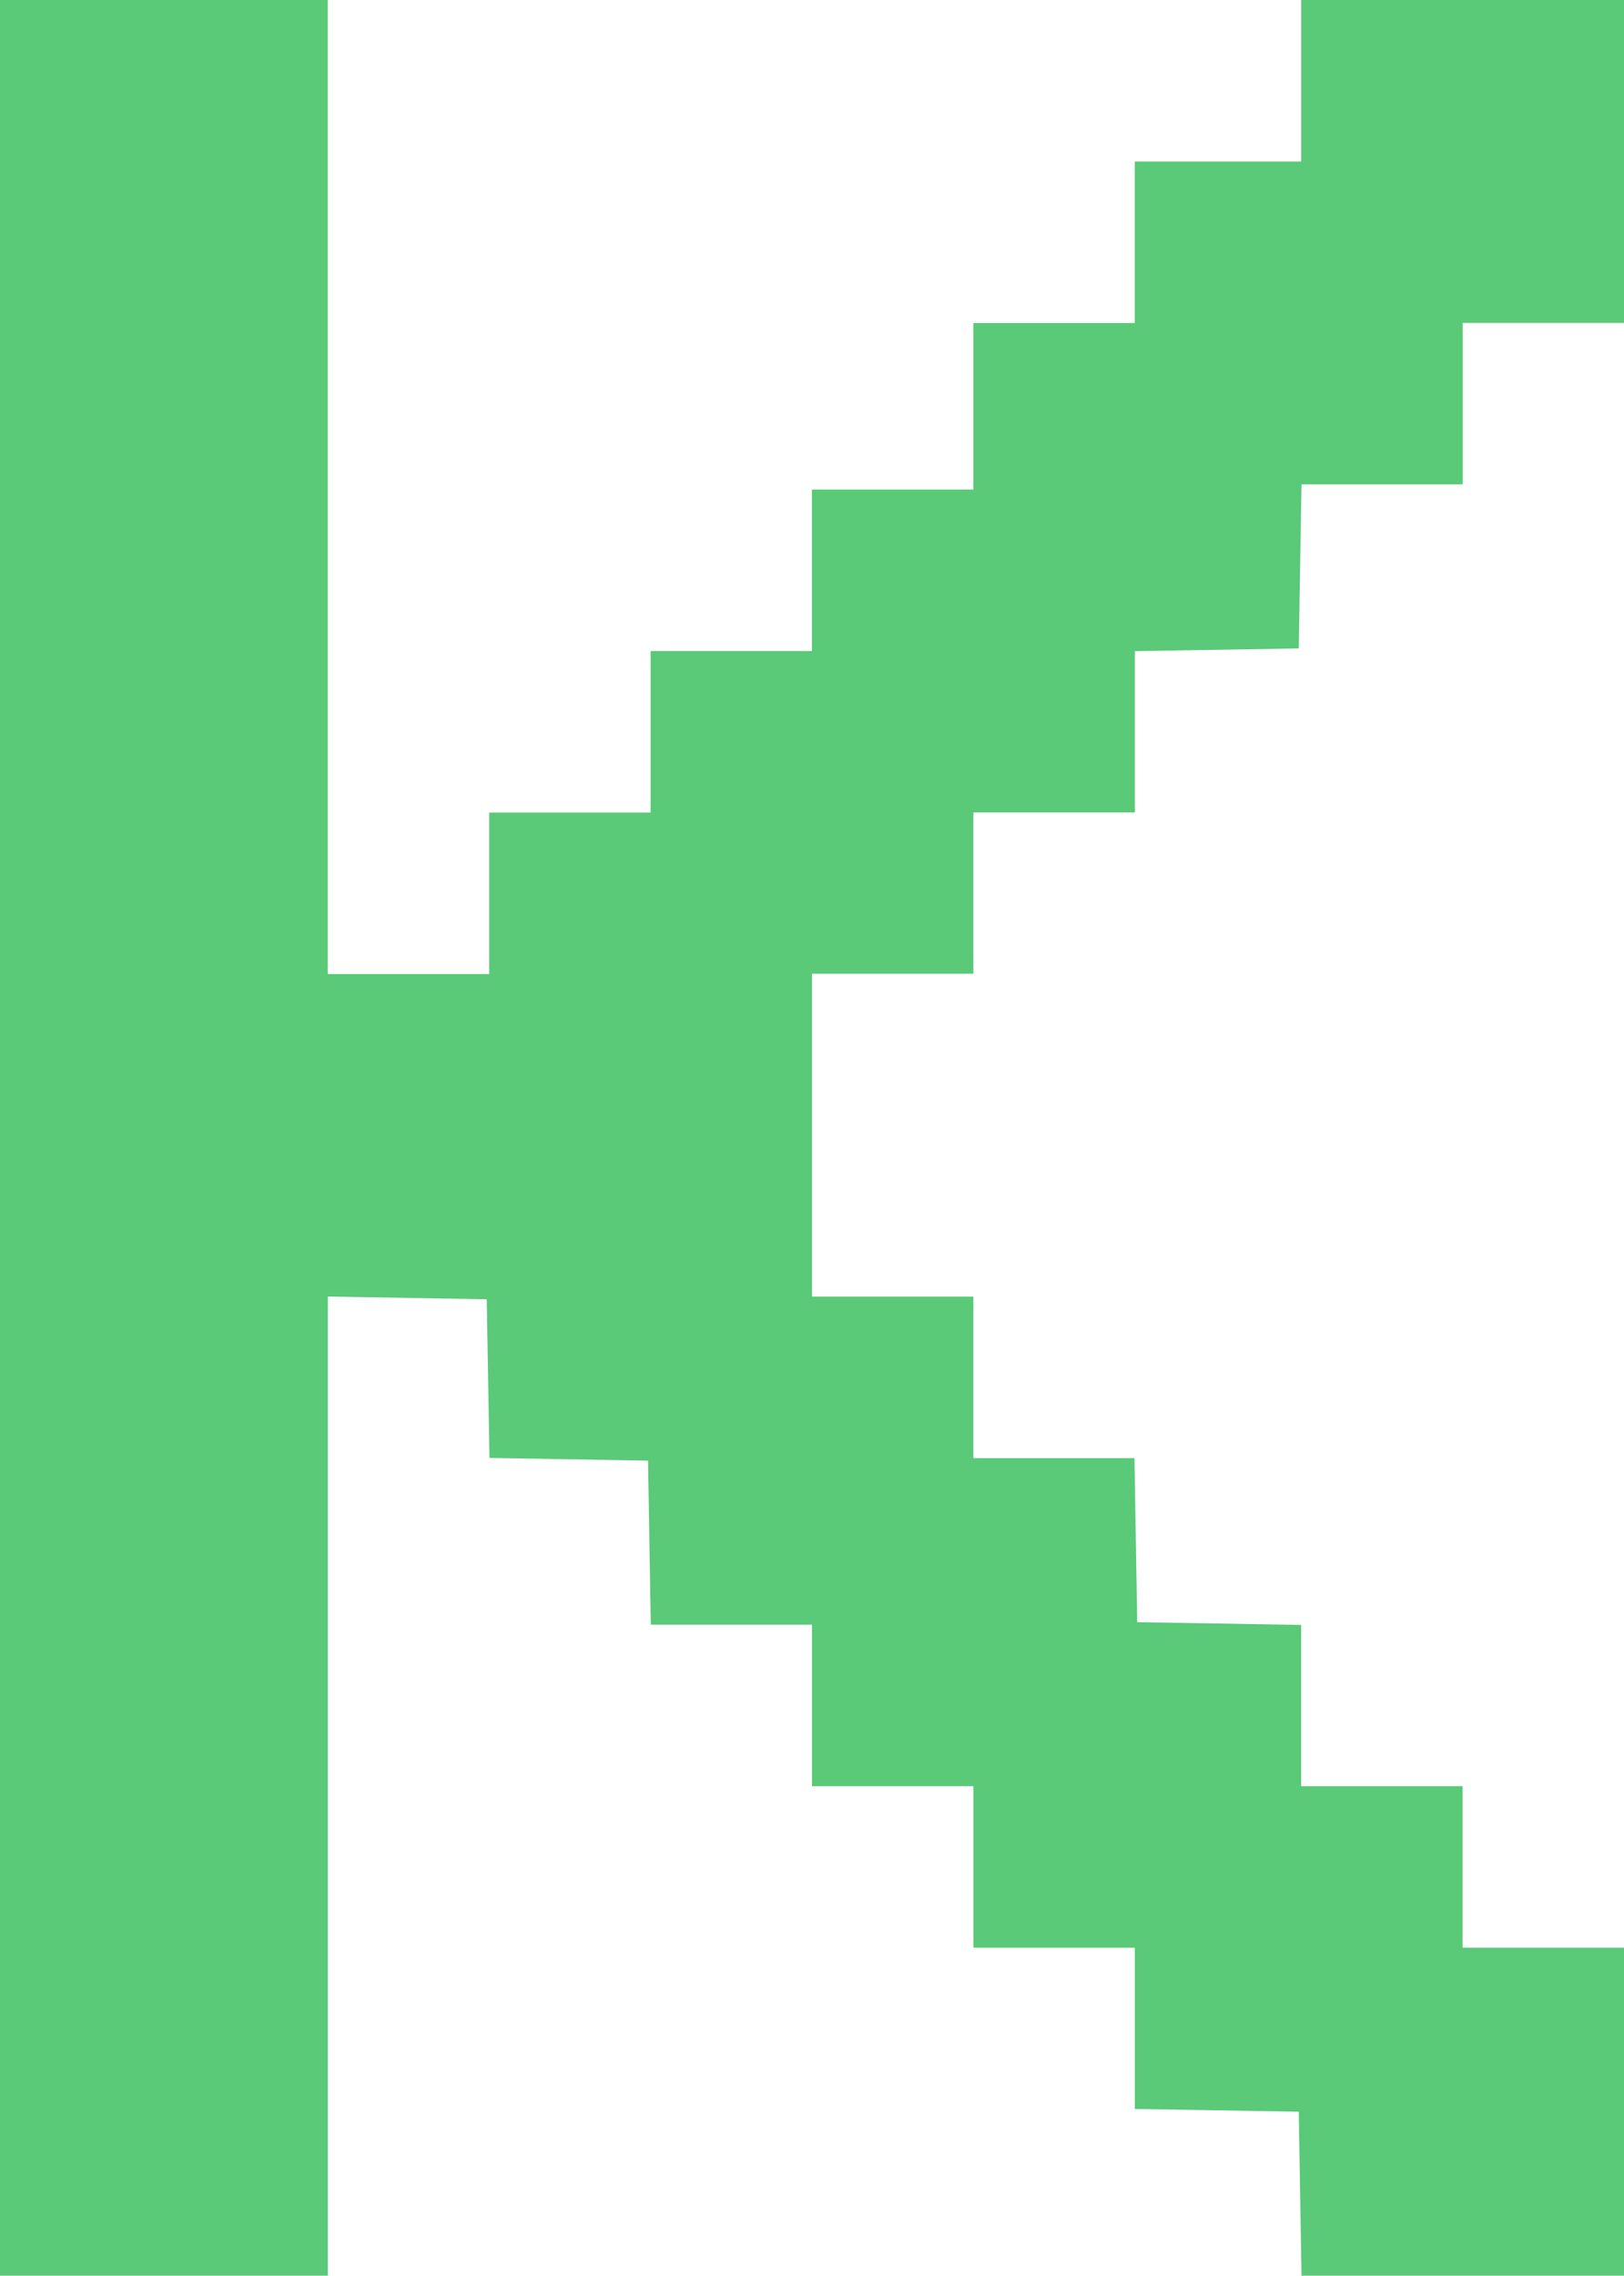 <?xml version="1.0" encoding="UTF-8" standalone="no"?>
<!-- Created with Inkscape (http://www.inkscape.org/) -->

<svg
   width="103.04"
   height="144.32"
   viewBox="0 0 27.263 38.185"
   version="1.1"
   id="svg5"
   xmlns="http://www.w3.org/2000/svg"
   xmlns:svg="http://www.w3.org/2000/svg">
  <defs
     id="defs2" />
  <g
     id="layer1"
     transform="translate(-33.261,-41.369)">
    <path
       style="fill:#5ac978;stroke-width:0.085"
       d="m 33.261,60.462 v 19.092 h 2.752 2.752 v -8.215 -8.215 l 1.334,0.023 1.333,0.023 0.023,1.331 0.023,1.331 1.331,0.023 1.331,0.023 0.023,1.376 0.023,1.376 h 1.353 1.353 v 1.355 1.355 h 1.355 1.355 v 1.355 1.355 h 1.355 1.355 v 1.353 1.353 l 1.376,0.023 1.376,0.023 0.023,1.376 0.023,1.376 h 2.707 2.707 v -2.752 -2.752 h -1.355 -1.355 v -1.355 -1.355 h -1.355 -1.355 v -1.353 -1.353 l -1.376,-0.023 -1.376,-0.023 -0.023,-1.376 -0.023,-1.376 H 50.954 49.602 v -1.355 -1.355 h -1.355 -1.355 v -2.709 -2.709 h 1.355 1.355 V 56.355 55.001 h 1.355 1.355 v -1.353 -1.353 l 1.376,-0.023 1.376,-0.023 0.023,-1.376 0.023,-1.376 h 1.353 1.353 v -1.355 -1.355 h 1.355 1.355 V 44.079 41.369 H 57.814 55.105 v 1.355 1.355 h -1.397 -1.397 v 1.355 1.355 h -1.355 -1.355 v 1.397 1.397 h -1.355 -1.355 v 1.355 1.355 H 45.538 44.183 v 1.355 1.355 H 42.828 41.474 v 1.355 1.355 H 40.119 38.764 V 49.54 41.369 H 36.013 33.261 Z"
       id="path1091" />
    <path
       style="fill:#000000;stroke-width:0.085"
       id="path836"
       d="" />
  </g>
</svg>
